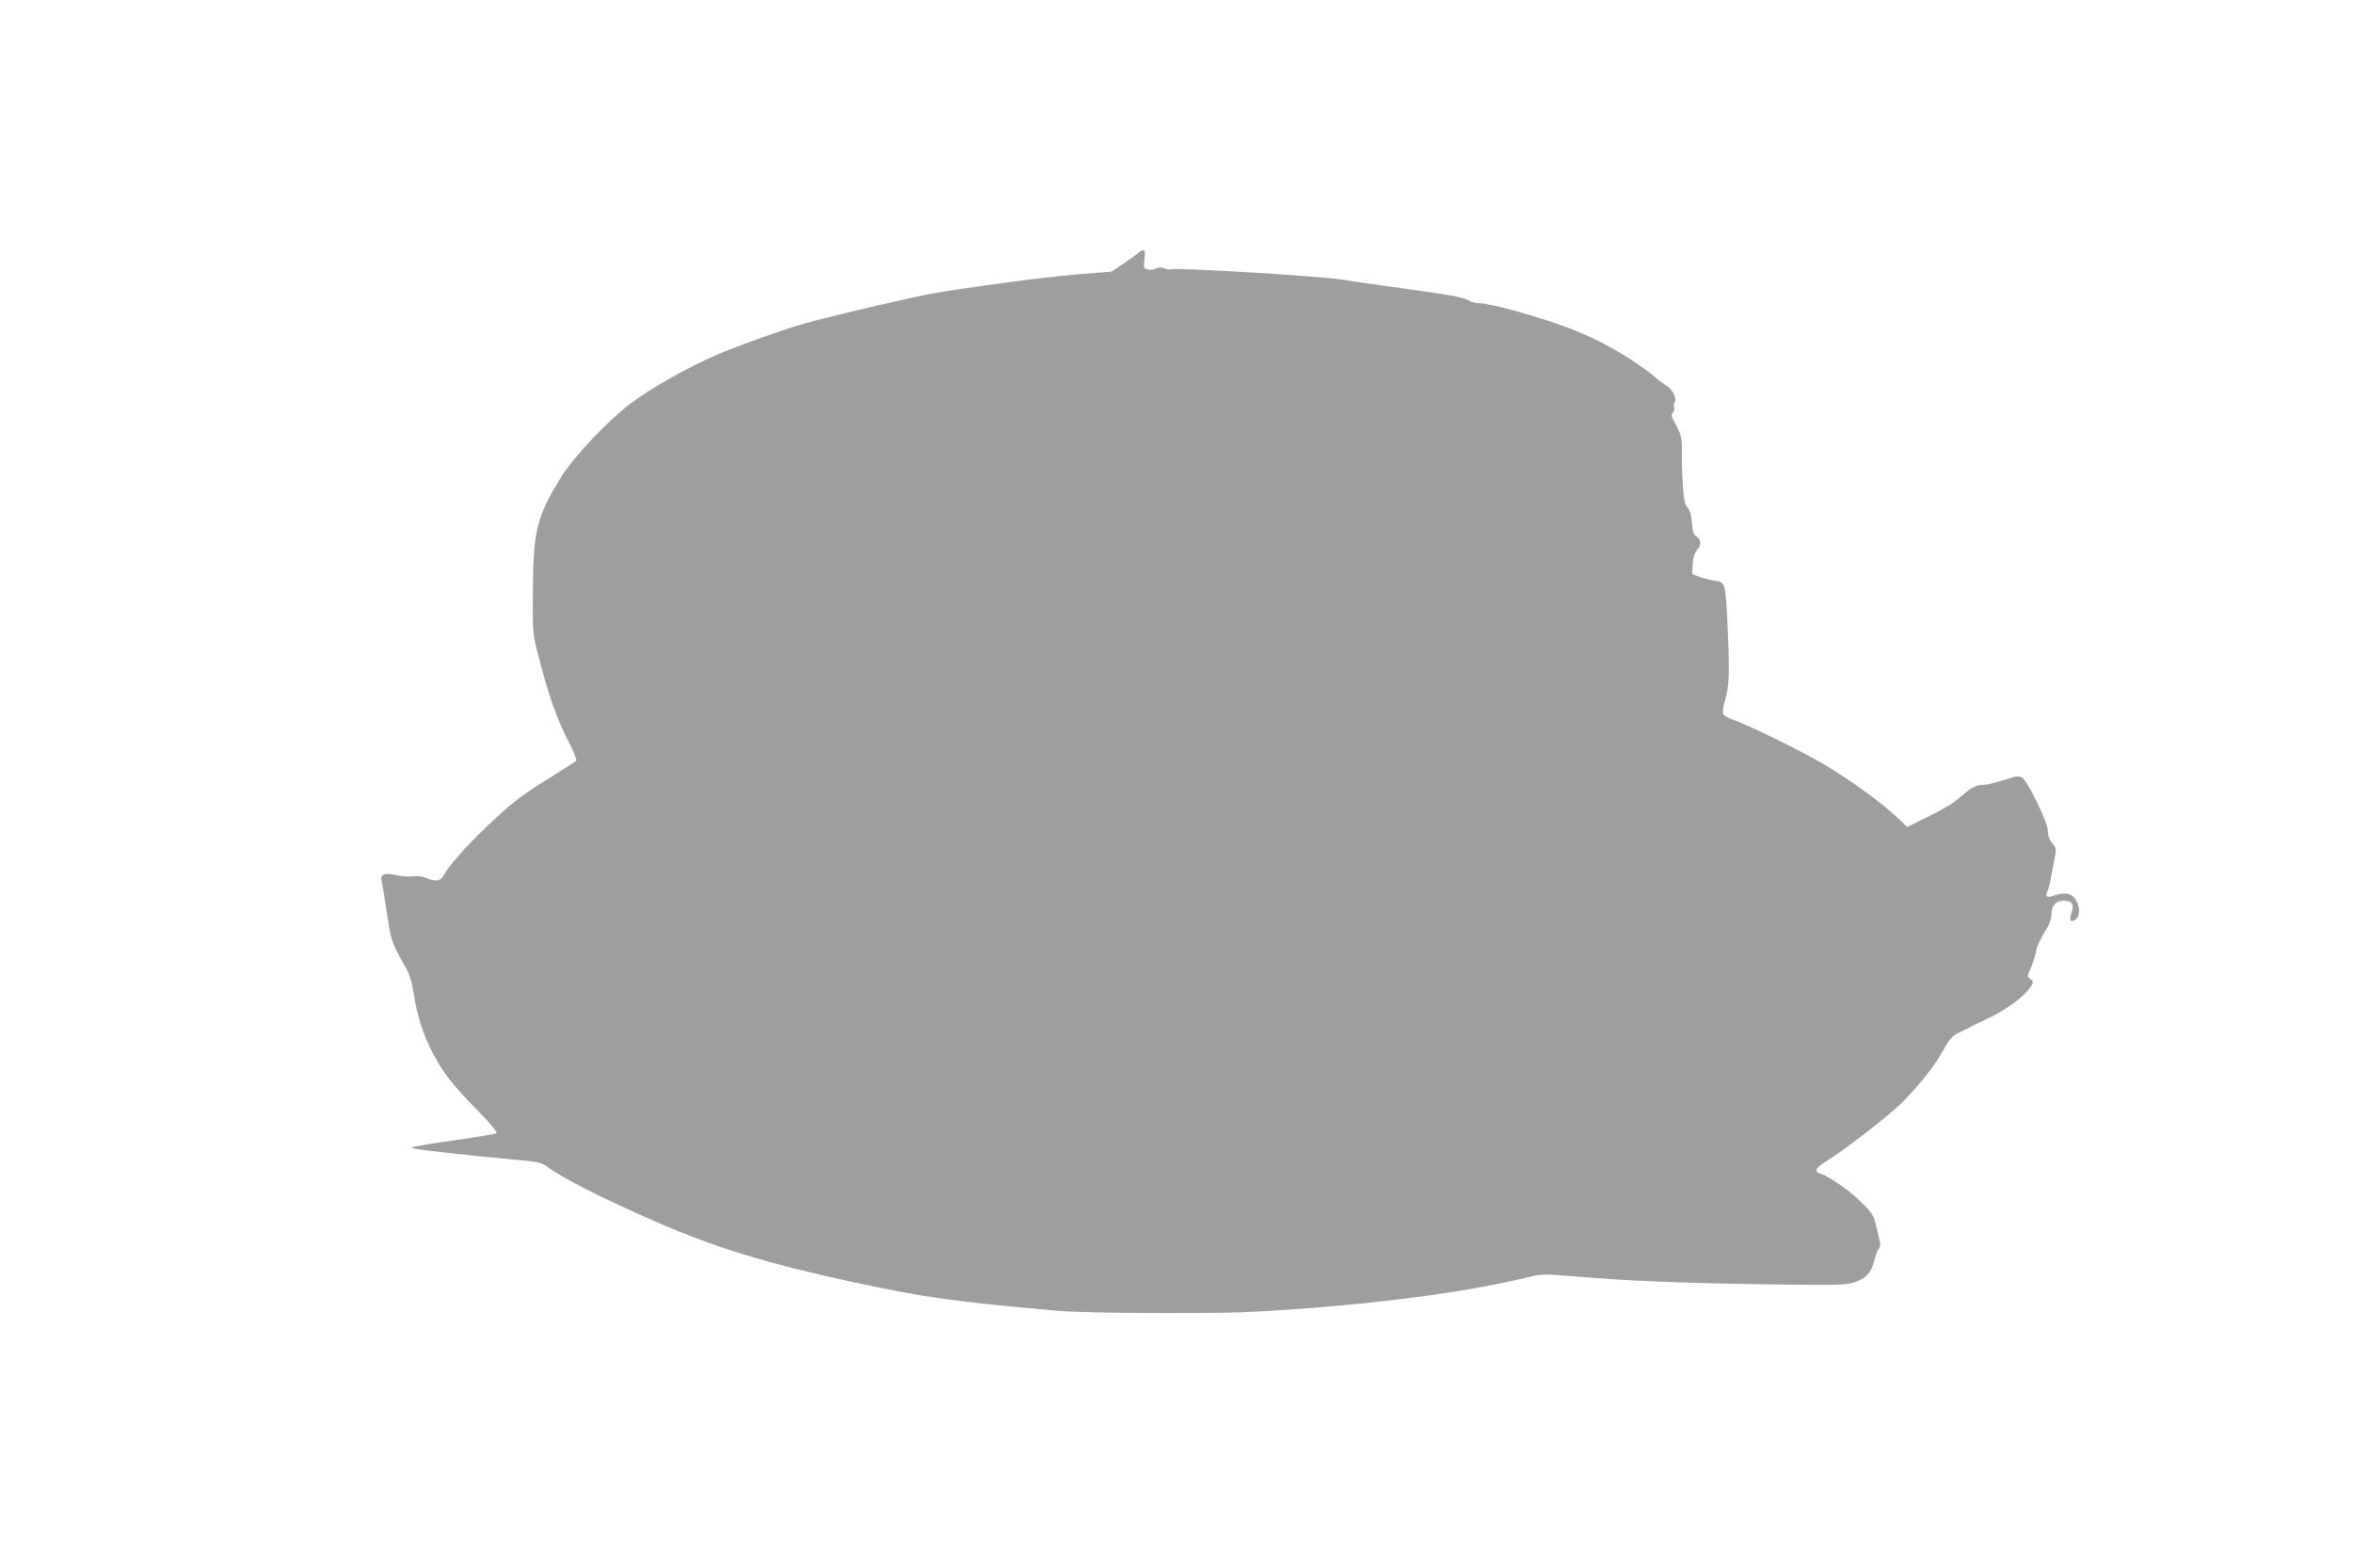 <?xml version="1.0" standalone="no"?>
<!DOCTYPE svg PUBLIC "-//W3C//DTD SVG 20010904//EN"
 "http://www.w3.org/TR/2001/REC-SVG-20010904/DTD/svg10.dtd">
<svg version="1.0" xmlns="http://www.w3.org/2000/svg"
 width="1280pt" height="853pt" viewBox="0 0 1280 853"
 preserveAspectRatio="xMidYMid meet">
<g transform="translate(0,853) scale(0.1,-0.1)"
fill="#9e9e9e" stroke="none">
<path d="M6183 7147 c-15 -12 -53 -39 -83 -59 l-55 -36 -190 -15 c-178 -15
-578 -68 -780 -103 -110 -19 -552 -123 -696 -163 -115 -33 -372 -124 -484
-173 -161 -70 -353 -179 -470 -267 -114 -86 -306 -288 -369 -391 -136 -220
-154 -289 -157 -612 -2 -231 -1 -248 24 -343 62 -243 103 -361 179 -508 23
-45 37 -82 32 -86 -5 -5 -72 -48 -149 -96 -160 -100 -199 -130 -345 -269 -109
-104 -200 -208 -226 -257 -17 -33 -43 -37 -96 -15 -21 9 -50 12 -75 9 -23 -3
-64 0 -92 7 -60 14 -85 3 -75 -34 3 -12 12 -64 20 -116 8 -52 18 -117 23 -145
9 -59 26 -100 79 -192 30 -52 41 -87 51 -150 19 -127 57 -246 113 -346 58
-106 102 -161 246 -308 63 -65 99 -109 93 -114 -6 -3 -102 -20 -214 -36 -221
-32 -252 -38 -245 -44 6 -7 315 -42 521 -60 159 -14 182 -18 210 -39 84 -64
306 -176 592 -301 319 -140 607 -228 1054 -325 418 -90 552 -109 1141 -161 79
-7 315 -12 565 -12 373 -1 477 3 785 26 475 36 886 93 1194 167 89 21 91 21
280 5 270 -23 558 -35 1037 -42 372 -5 421 -4 466 11 63 21 91 50 108 115 7
29 19 59 25 67 7 7 10 24 7 36 -3 13 -12 52 -20 87 -13 55 -22 71 -74 123 -61
64 -185 151 -227 162 -39 10 -31 33 21 64 91 53 359 261 424 328 106 111 174
197 219 279 35 63 50 80 84 96 22 11 52 26 66 33 14 8 56 28 94 46 85 39 182
107 219 154 32 41 32 45 10 61 -16 12 -16 16 5 61 12 27 24 67 28 89 3 22 24
68 45 102 28 45 39 74 39 101 0 47 24 72 67 72 44 0 58 -20 42 -64 -14 -40 -7
-56 19 -40 32 20 28 88 -8 124 -23 23 -59 25 -107 8 -39 -14 -50 -6 -35 25 6
12 13 38 16 57 3 19 12 66 20 105 14 69 13 70 -10 98 -16 19 -24 41 -24 67 0
46 -111 274 -141 291 -13 7 -30 7 -52 0 -98 -31 -138 -41 -162 -41 -31 0 -59
-13 -101 -49 -17 -14 -42 -35 -55 -45 -13 -11 -76 -46 -139 -78 l-115 -57 -50
48 c-78 76 -261 209 -401 292 -124 73 -396 207 -497 244 -27 9 -51 24 -54 32
-3 8 1 40 10 71 24 83 26 143 16 377 -12 265 -12 268 -70 276 -24 3 -62 13
-84 21 l-40 15 3 54 c2 36 9 61 23 75 25 27 24 58 -2 75 -16 11 -21 27 -25 73
-2 33 -10 66 -17 75 -8 9 -17 25 -21 36 -9 25 -19 198 -17 286 2 65 -4 88 -45
162 -12 22 -13 31 -4 42 7 8 10 21 7 28 -3 8 -2 20 3 27 12 20 -9 69 -39 88
-14 9 -47 33 -72 54 -127 104 -302 203 -469 265 -162 61 -421 133 -480 133
-20 0 -44 6 -55 13 -23 16 -92 30 -250 52 -283 40 -385 54 -445 64 -131 20
-912 67 -931 56 -4 -3 -19 -1 -34 5 -18 7 -33 7 -47 -1 -11 -6 -31 -8 -44 -5
-23 6 -24 9 -18 56 7 57 0 62 -43 27z"/>
</g>
</svg>

